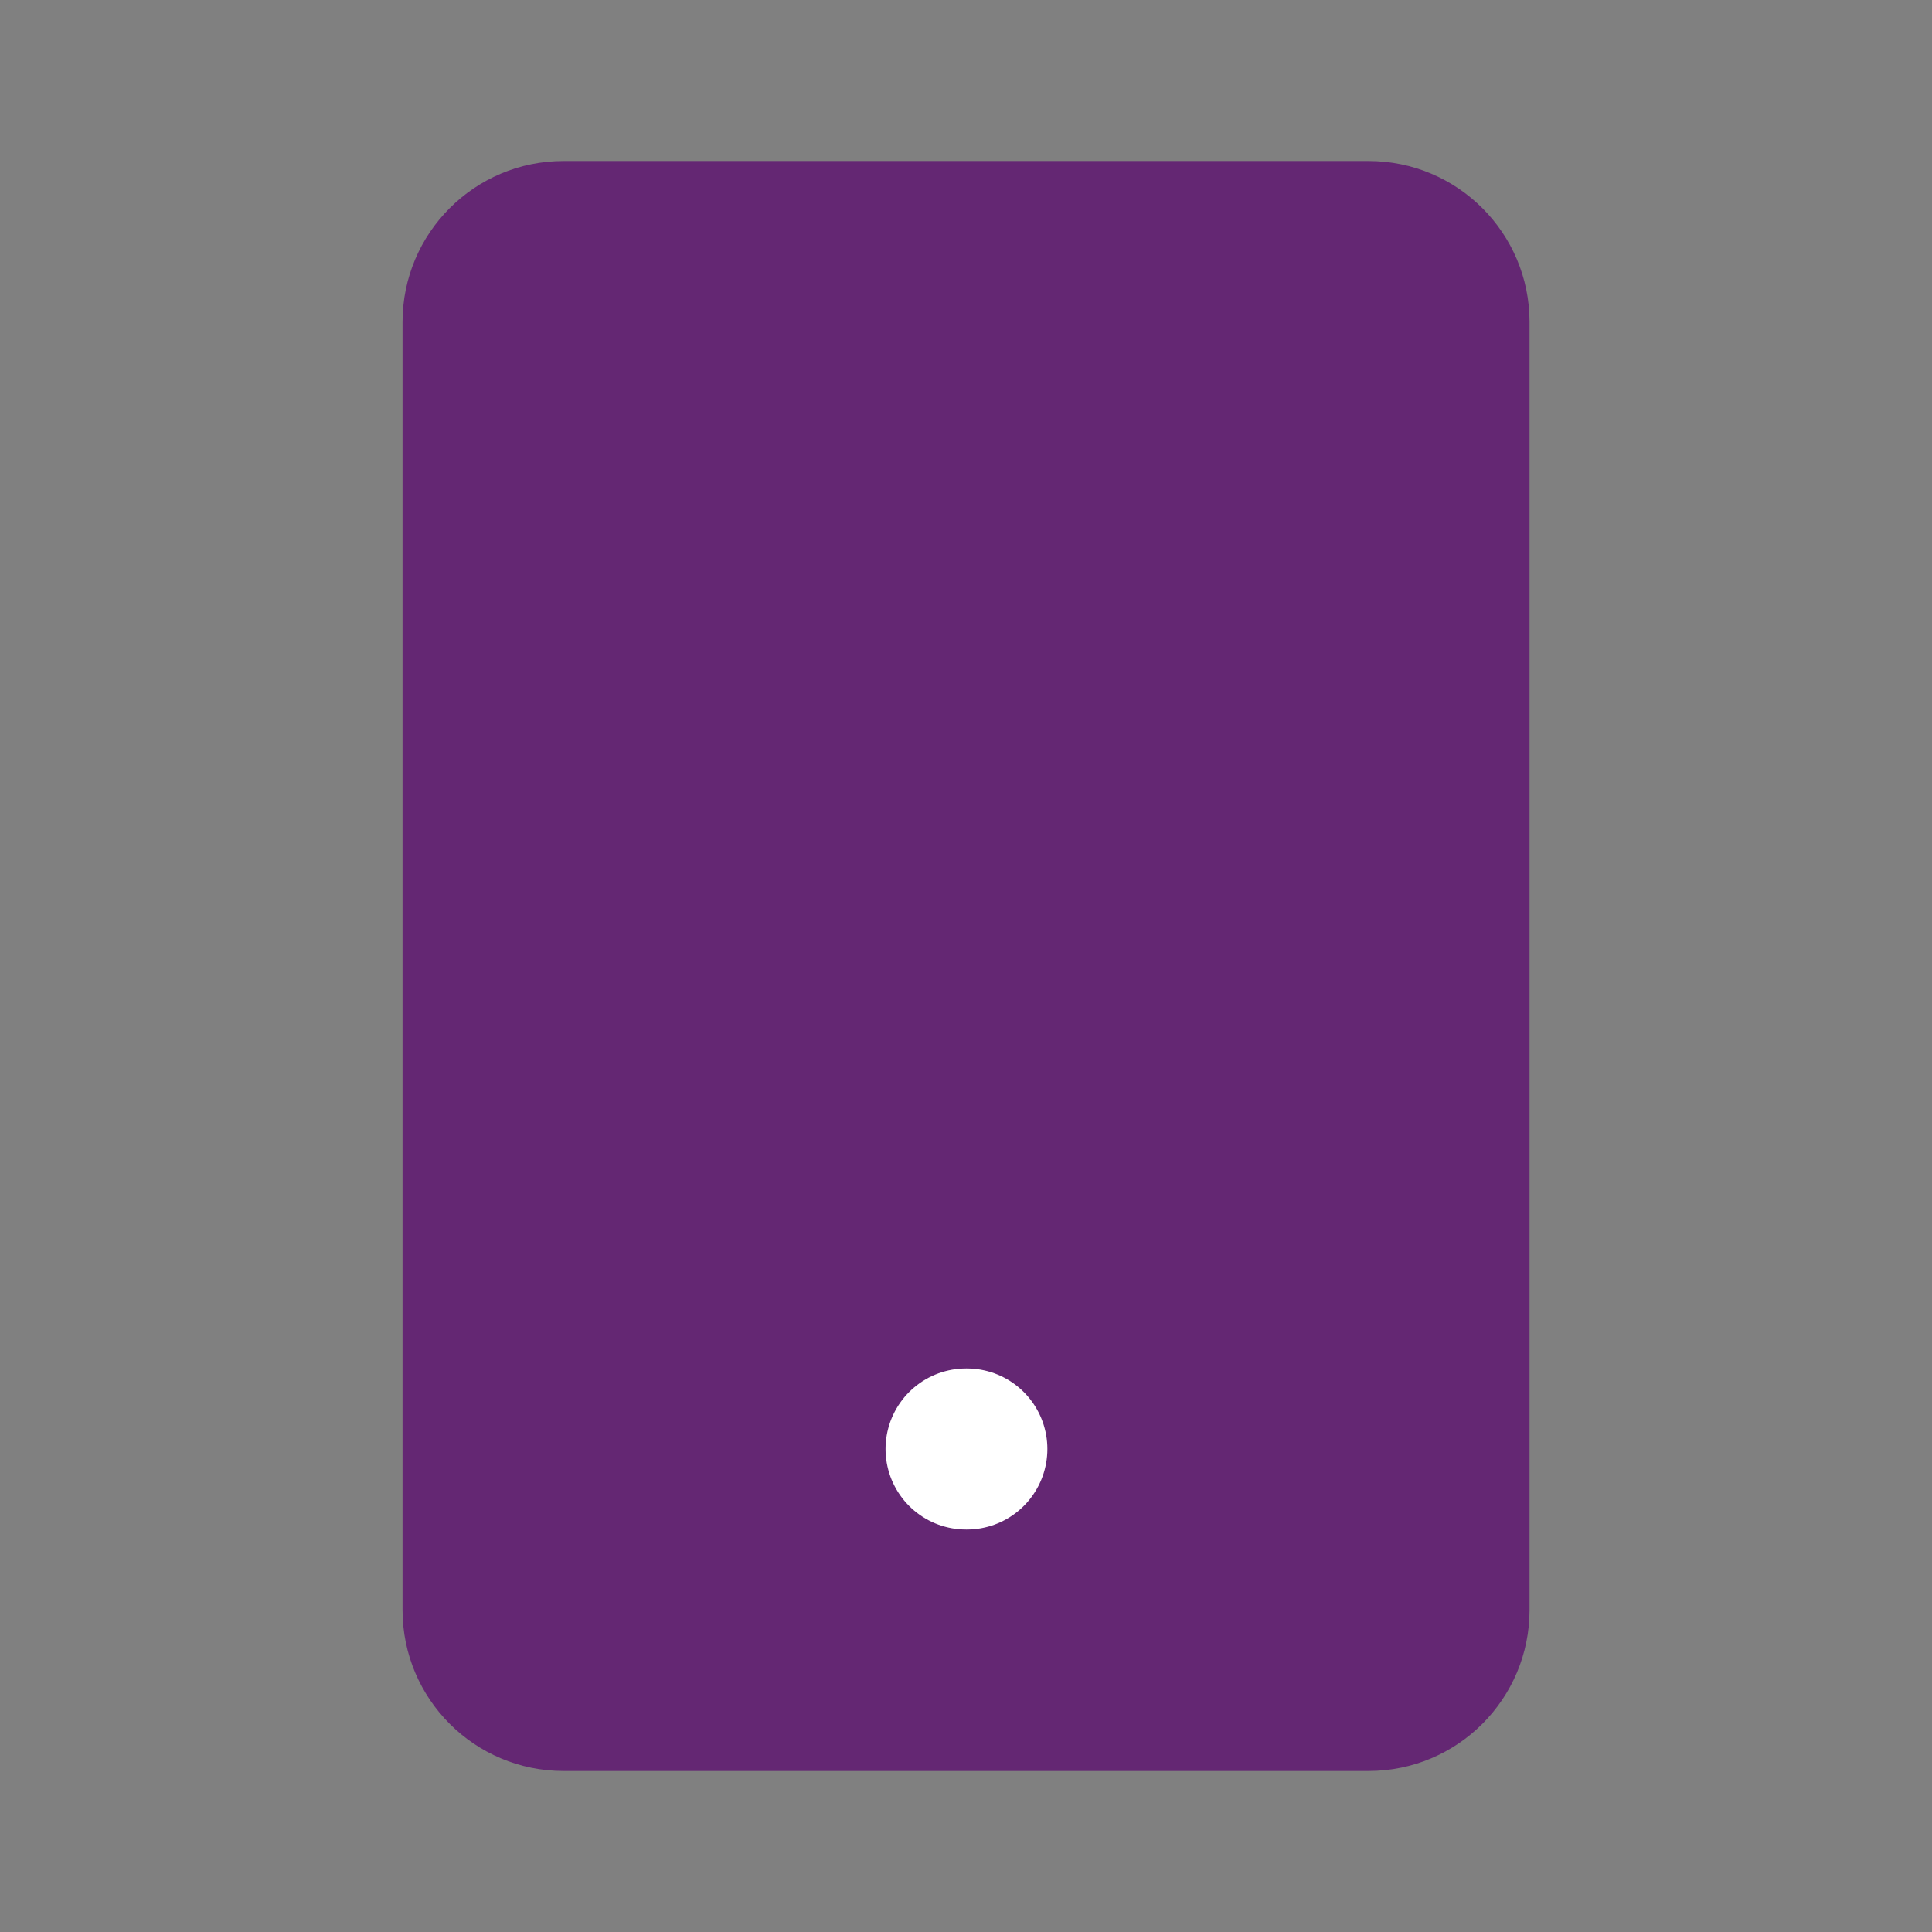 <svg width="80" height="80" viewBox="0 0 80 80" fill="none" xmlns="http://www.w3.org/2000/svg">
<rect x="0" y="0" width="80" height="80" fill="#808080" stroke="none"/>
<path d="M56.668 6.667H23.335C19.653 6.667 16.668 9.651 16.668 13.333V66.666C16.668 70.348 19.653 73.333 23.335 73.333H56.668C60.35 73.333 63.335 70.348 63.335 66.666V13.333C63.335 9.651 60.35 6.667 56.668 6.667Z" fill="#642773"/>
<path d="M40.002 60H40.036" stroke="white" stroke-width="6.667" stroke-linecap="round" stroke-linejoin="round"/>
</svg>
